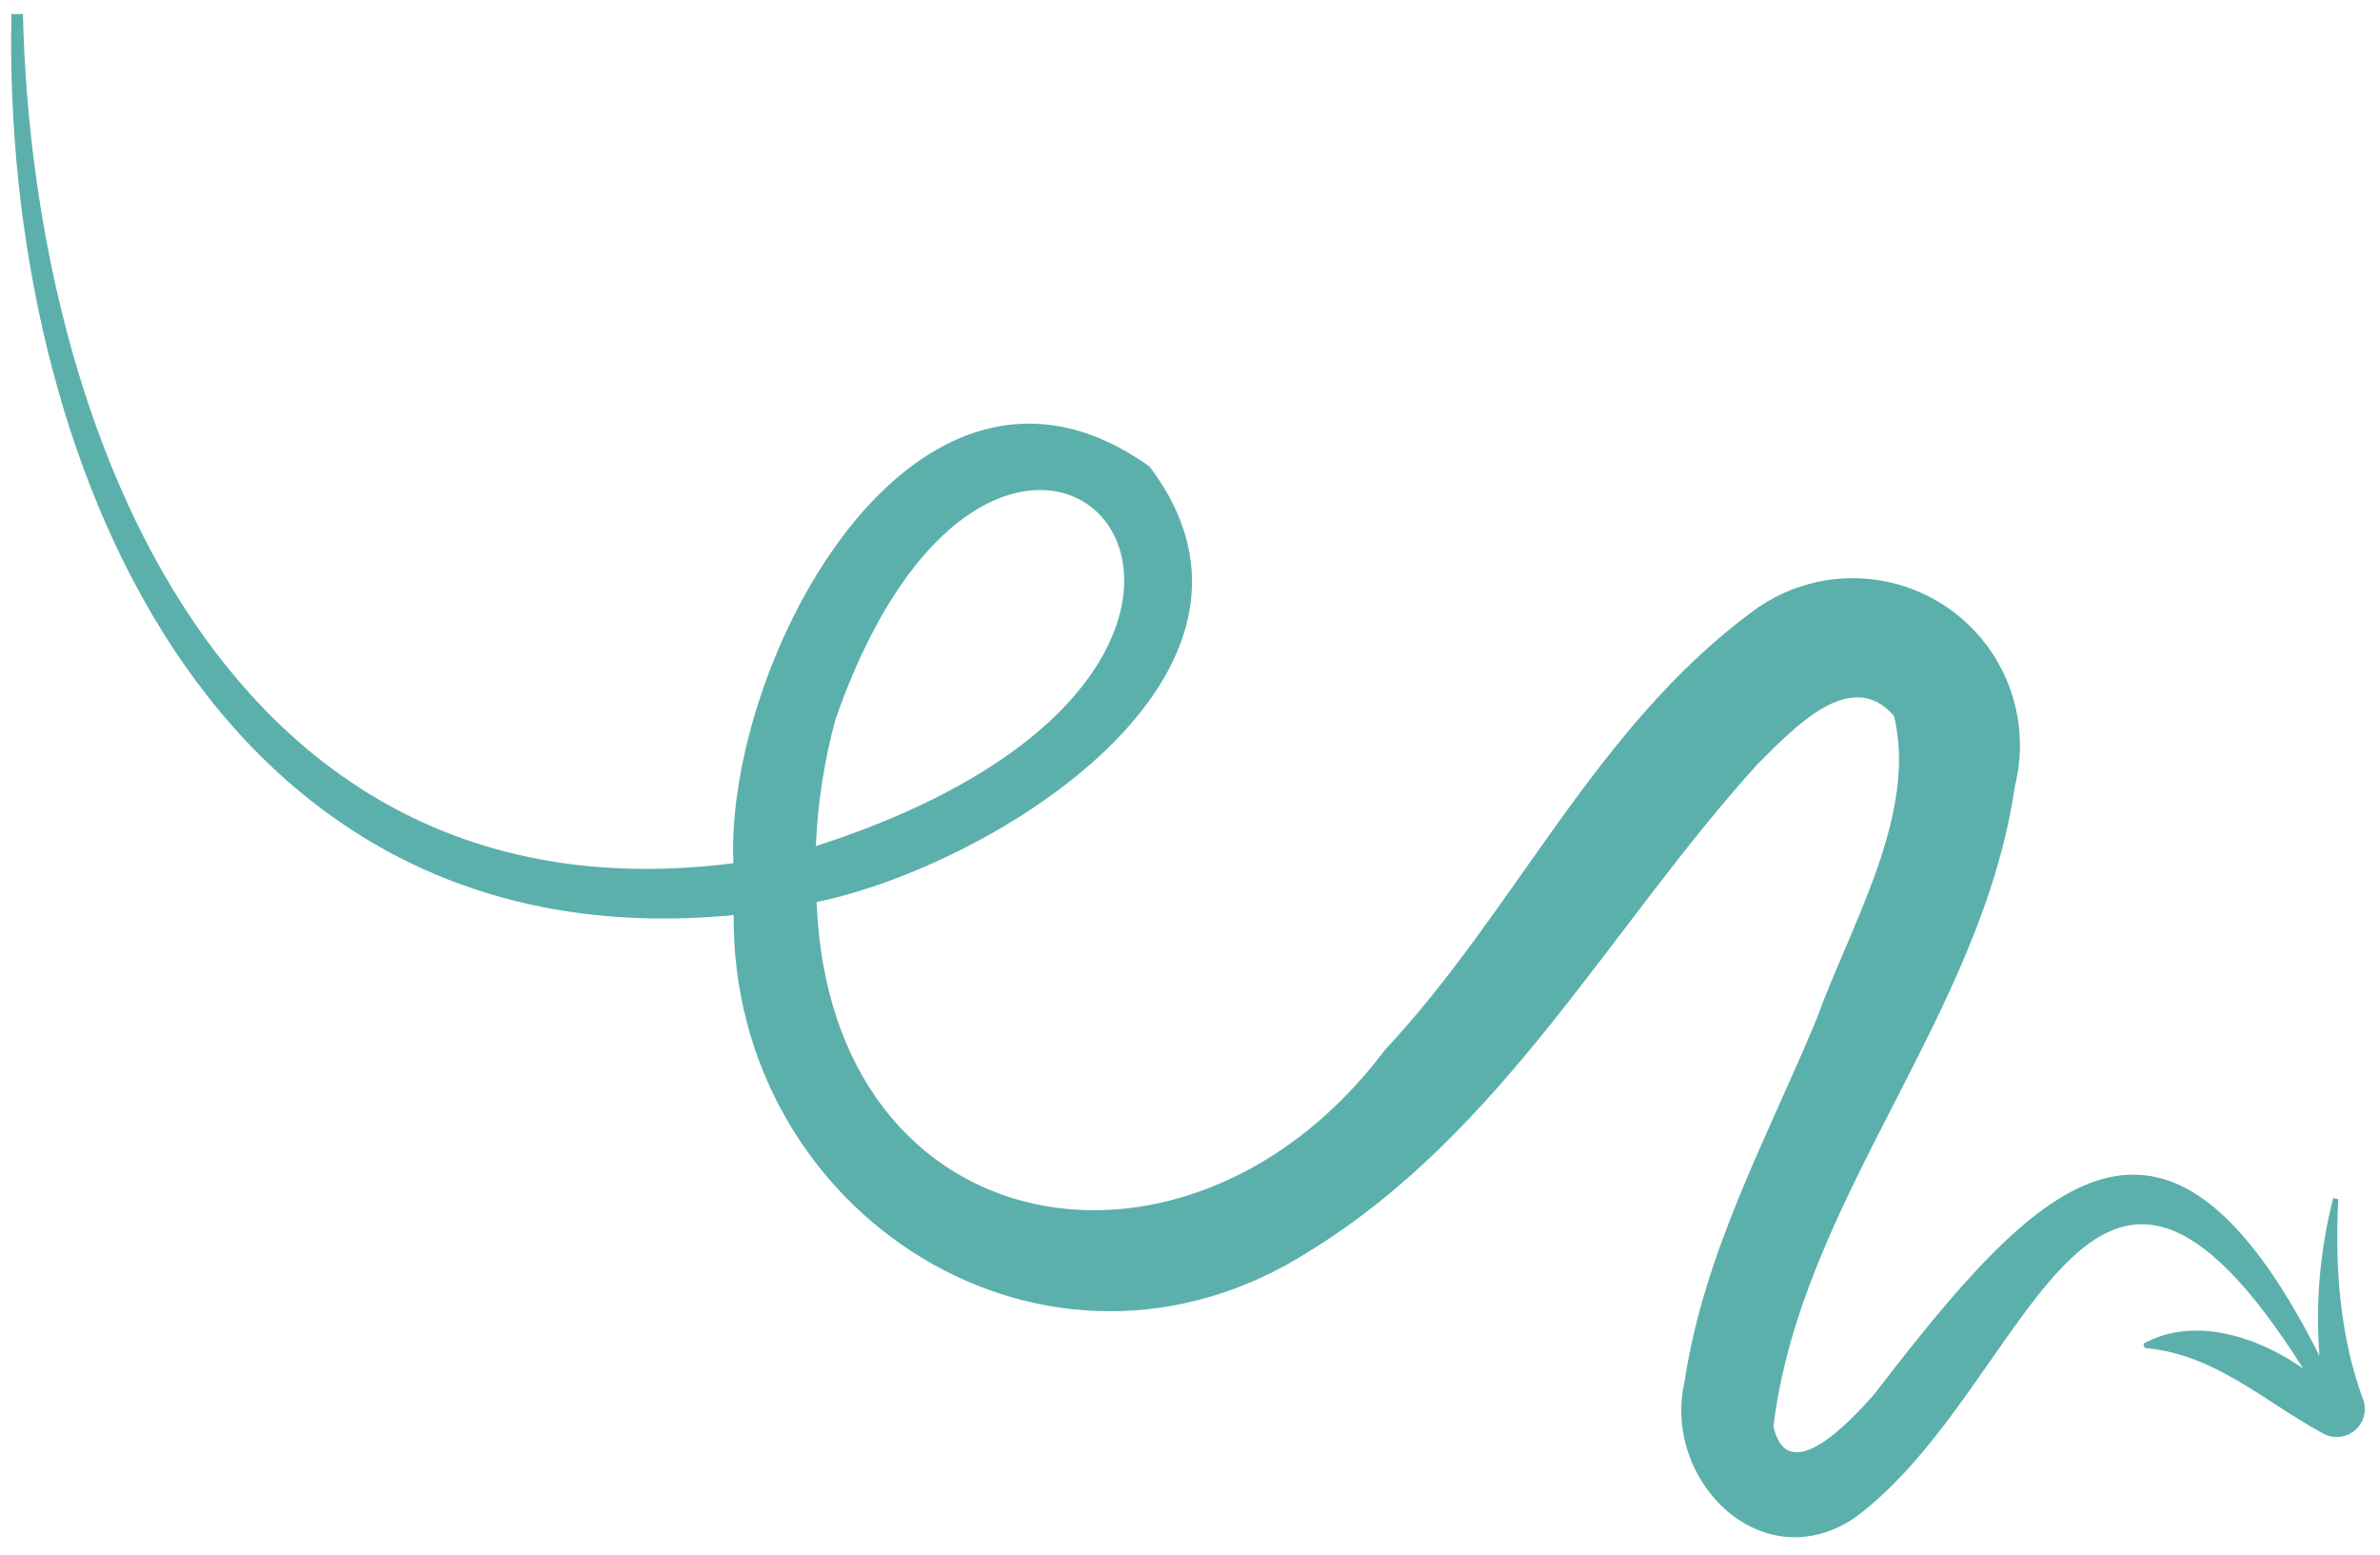<svg width="124" height="81" viewBox="0 0 124 81" fill="none" xmlns="http://www.w3.org/2000/svg">
<path d="M121.563 62.406C120.874 65.088 120.632 67.865 120.847 70.625C112.66 54.366 105.97 61.832 97.622 72.657C96.449 73.976 93.133 77.593 92.398 74.301C93.832 62.481 103.225 52.967 104.974 40.972C105.419 39.222 105.308 37.377 104.658 35.692C104.008 34.008 102.851 32.566 101.346 31.568C99.841 30.57 98.063 30.064 96.258 30.12C94.452 30.176 92.709 30.791 91.268 31.881C83.094 37.923 78.916 47.48 72.149 54.695C61.999 68.224 43.249 65.053 42.546 46.986C51.77 45.082 68.033 35.042 59.893 24.302C47.695 15.591 37.754 34.441 38.211 44.96C11.985 48.315 1.723 22.735 1.194 0.732L0.594 0.734C0.118 23.765 11.089 50.294 38.227 47.663C38.077 63.328 54.655 73.871 68.259 65.15C78.337 58.934 83.898 48.261 91.576 39.796C93.428 37.961 96.442 34.684 98.679 37.295C99.925 42.395 96.413 48.19 94.628 53.123C92.069 59.276 88.78 65.221 87.766 71.975C86.584 77.095 91.789 82.36 96.678 79.03C105.939 72.102 108.729 53.423 119.998 71.288C117.7 69.654 114.315 68.515 111.67 69.993L111.741 70.212C115.425 70.544 117.912 72.972 120.985 74.639C121.249 74.8 121.557 74.873 121.866 74.847C122.174 74.822 122.466 74.699 122.7 74.497C122.935 74.295 123.099 74.025 123.17 73.723C123.241 73.422 123.214 73.107 123.094 72.822C121.893 69.526 121.648 65.972 121.826 62.47L121.563 62.406ZM43.536 37.449C52.574 11.65 72.823 34.294 42.509 44.071C42.598 41.832 42.943 39.61 43.536 37.449ZM121.334 73.466C121.346 73.501 121.346 73.487 121.334 73.466V73.466Z" fill="#5CB0AC"/>
</svg>
